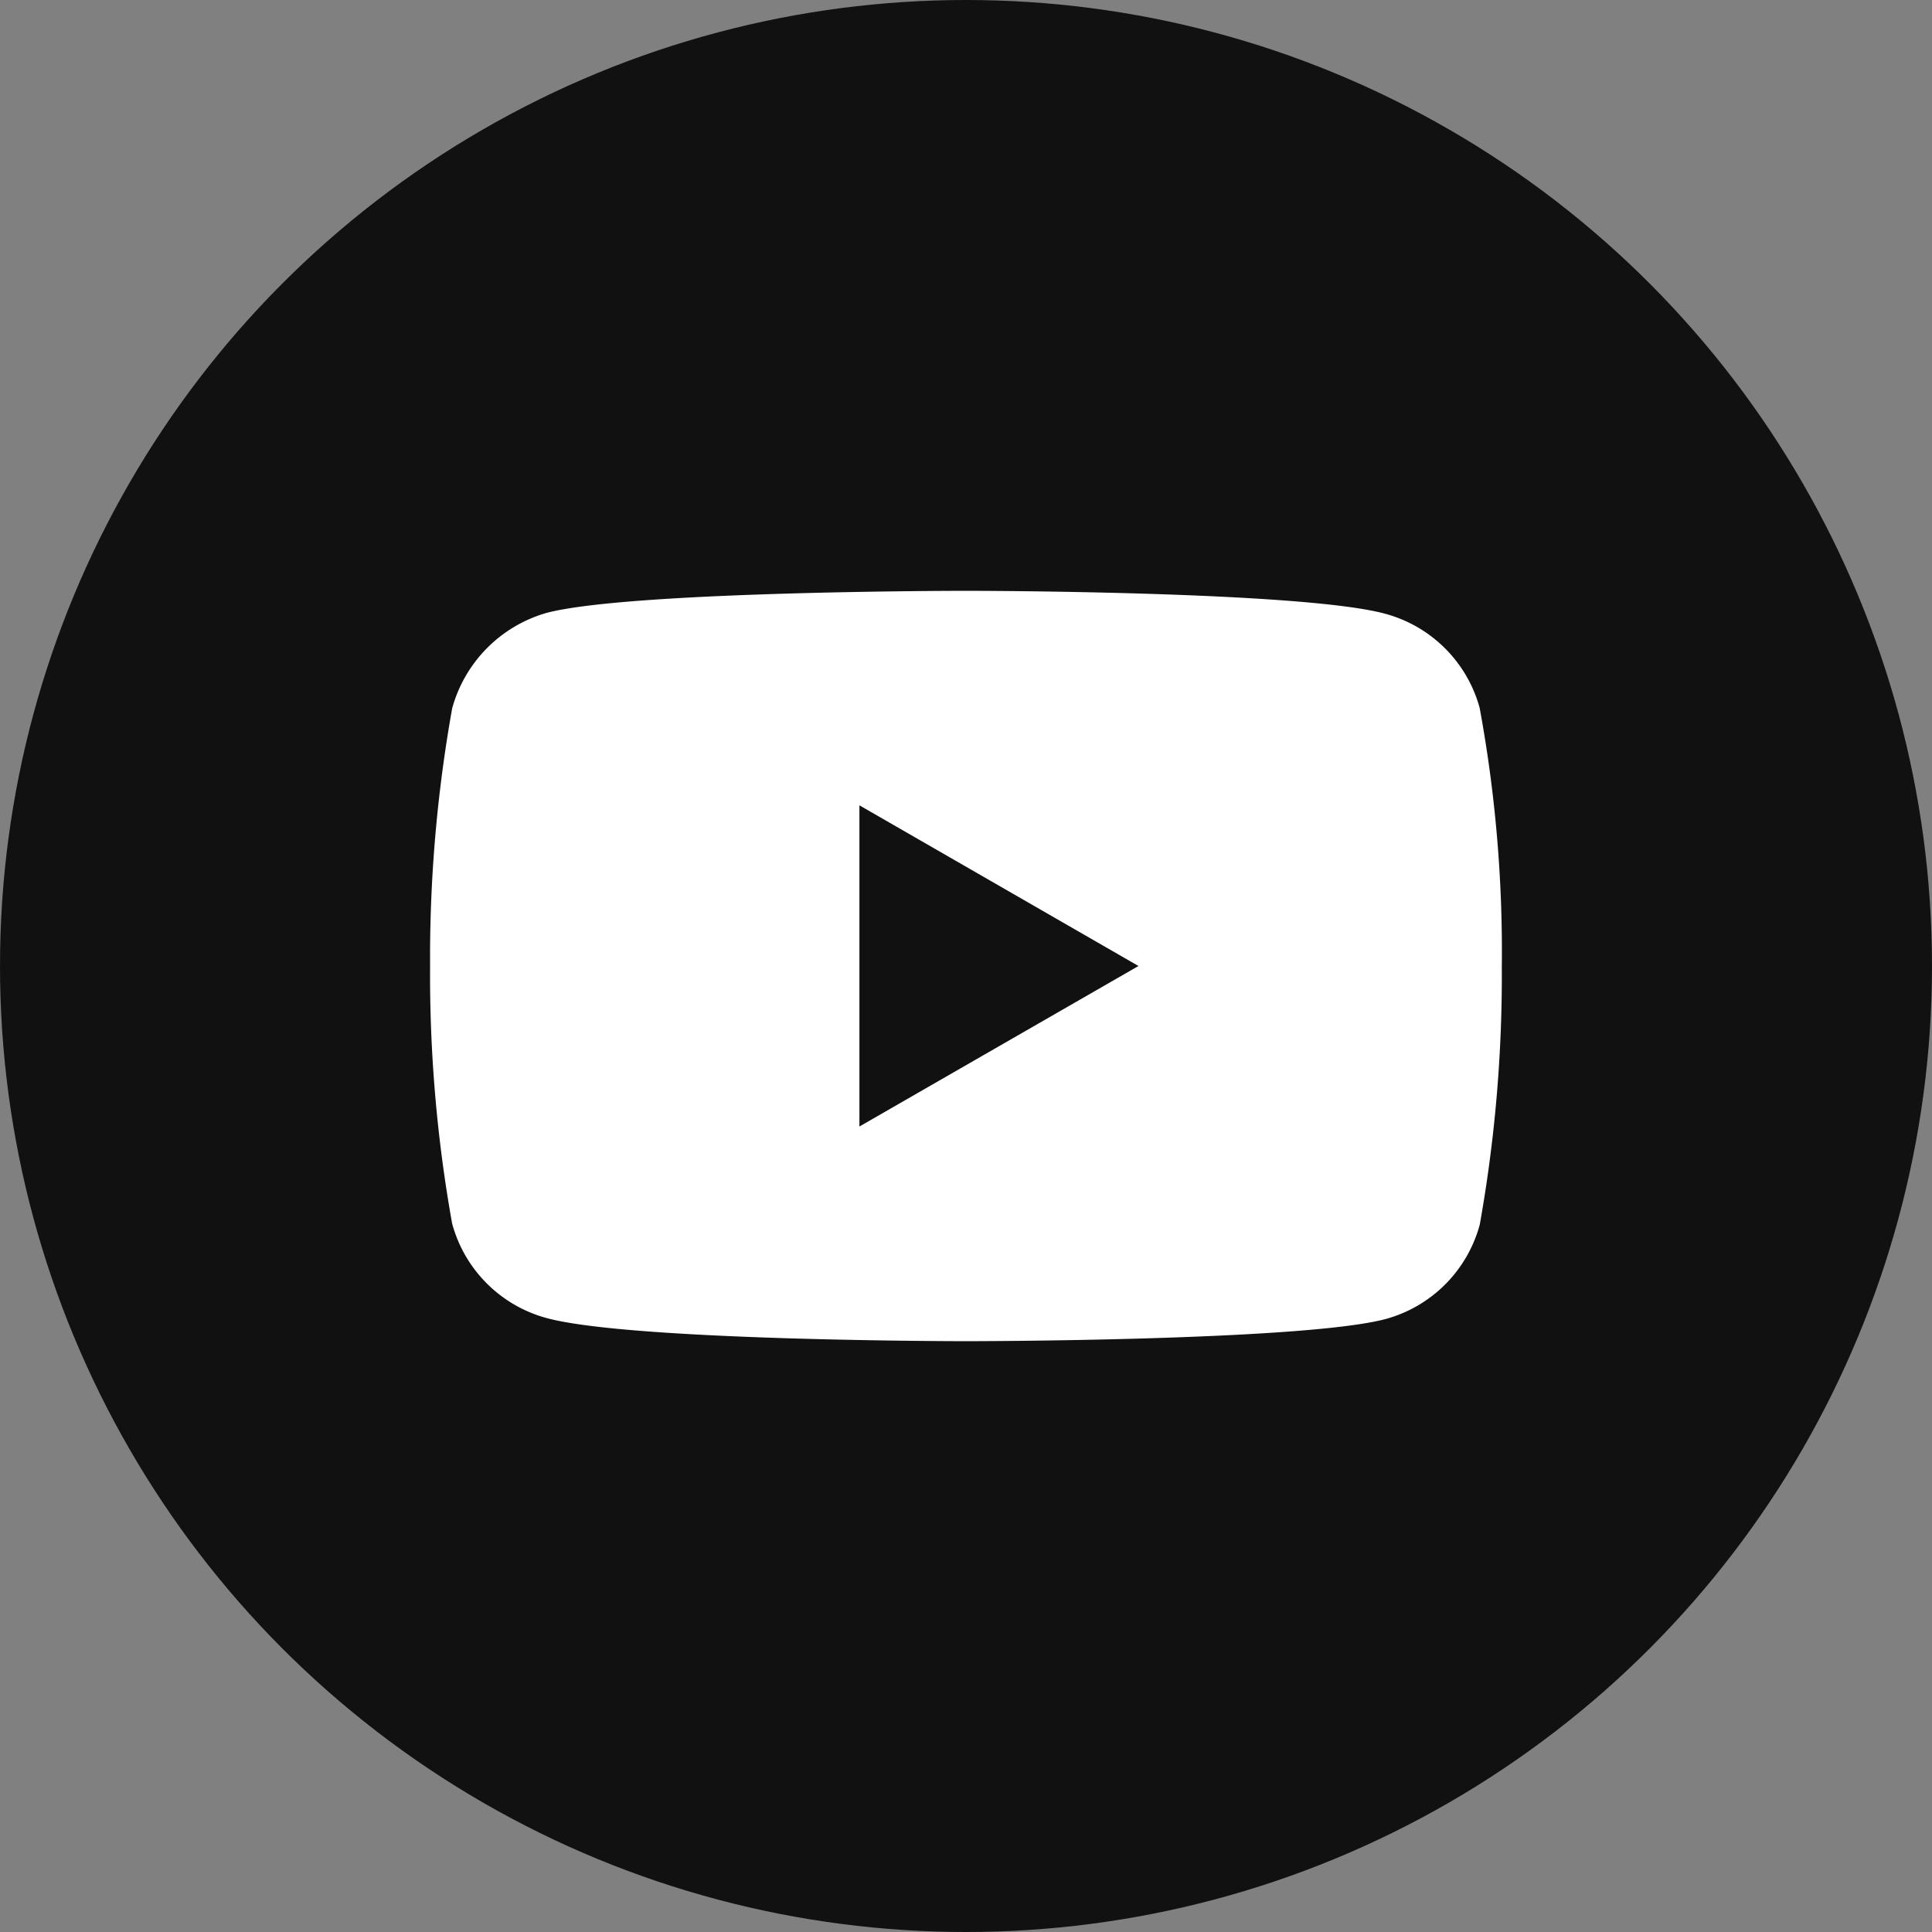 <svg xmlns="http://www.w3.org/2000/svg" width="36" height="36" viewBox="0 0 36 36">
  <rect x="0" y="0" width="36" height="36" fill="#808080" stroke="none"/>
  <g id="Grupo_5854" data-name="Grupo 5854" transform="translate(5.179 -1.845)">
    <circle id="Elipse_143" data-name="Elipse 143" cx="18" cy="18" r="18" transform="translate(-5.179 1.845)" fill="#111"/>
    <path id="youtube" d="M19.559-3.894a2.5,2.5,0,0,0-1.76-1.76c-1.563-.428-7.814-.428-7.814-.428s-6.251,0-7.813.411A2.553,2.553,0,0,0,.412-3.894,26.361,26.361,0,0,0,0,.909a26.265,26.265,0,0,0,.411,4.8,2.5,2.5,0,0,0,1.76,1.76C3.751,7.9,9.986,7.9,9.986,7.9s6.251,0,7.813-.411a2.5,2.5,0,0,0,1.76-1.76,26.37,26.37,0,0,0,.411-4.8,25.024,25.024,0,0,0-.411-4.82ZM8,3.9V-2.085l5.2,2.994Zm0,0" transform="translate(2.835 18.936)" fill="#fff"/>
  </g>
</svg>
